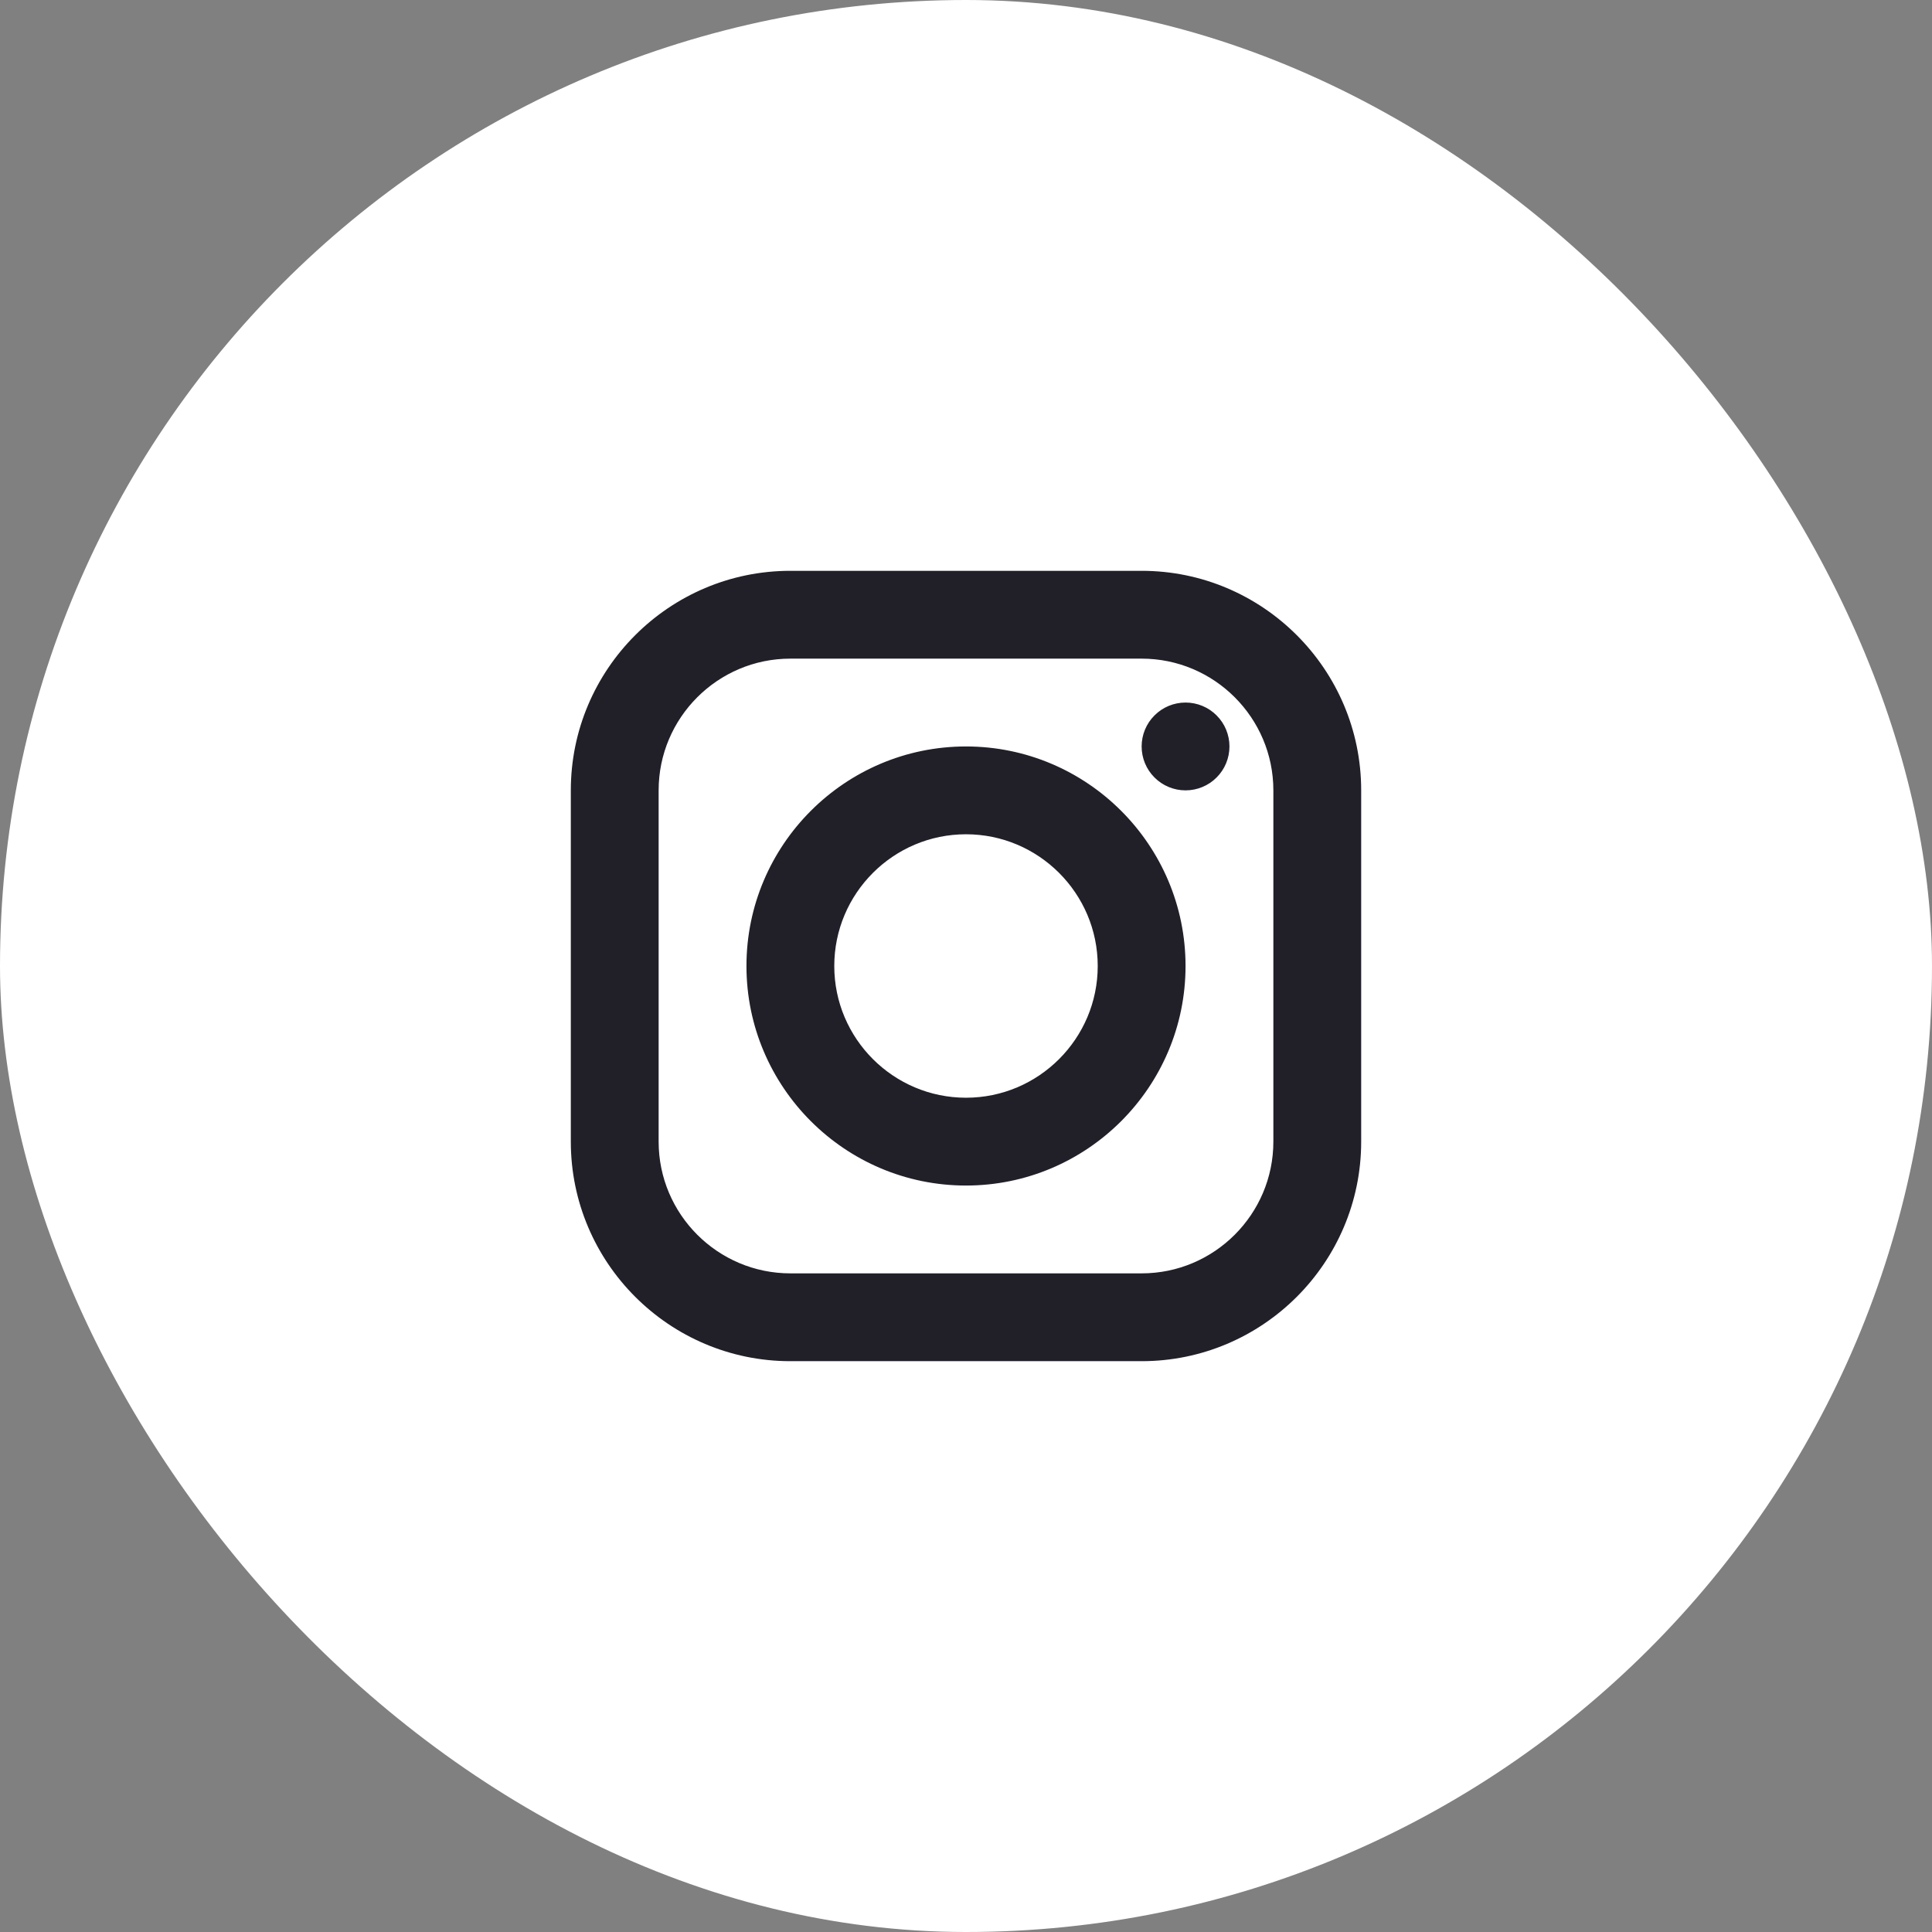 <svg width="44" height="44" viewBox="0 0 44 44" fill="none" xmlns="http://www.w3.org/2000/svg">
<rect x="0" y="0" width="44" height="44" fill="#808080" stroke="none"/>
<rect width="44" height="44" rx="22" fill="white"/>
<path d="M18 13C15.243 13 13 15.243 13 18V26C13 28.757 15.243 31 18 31H26C28.757 31 31 28.757 31 26V18C31 15.243 28.757 13 26 13H18ZM18 15H26C27.654 15 29 16.346 29 18V26C29 27.654 27.654 29 26 29H18C16.346 29 15 27.654 15 26V18C15 16.346 16.346 15 18 15ZM27 16C26.735 16 26.48 16.105 26.293 16.293C26.105 16.48 26 16.735 26 17C26 17.265 26.105 17.52 26.293 17.707C26.48 17.895 26.735 18 27 18C27.265 18 27.52 17.895 27.707 17.707C27.895 17.52 28 17.265 28 17C28 16.735 27.895 16.48 27.707 16.293C27.52 16.105 27.265 16 27 16ZM22 17C19.243 17 17 19.243 17 22C17 24.757 19.243 27 22 27C24.757 27 27 24.757 27 22C27 19.243 24.757 17 22 17ZM22 19C23.654 19 25 20.346 25 22C25 23.654 23.654 25 22 25C20.346 25 19 23.654 19 22C19 20.346 20.346 19 22 19Z" fill="#212029"/>
</svg>
